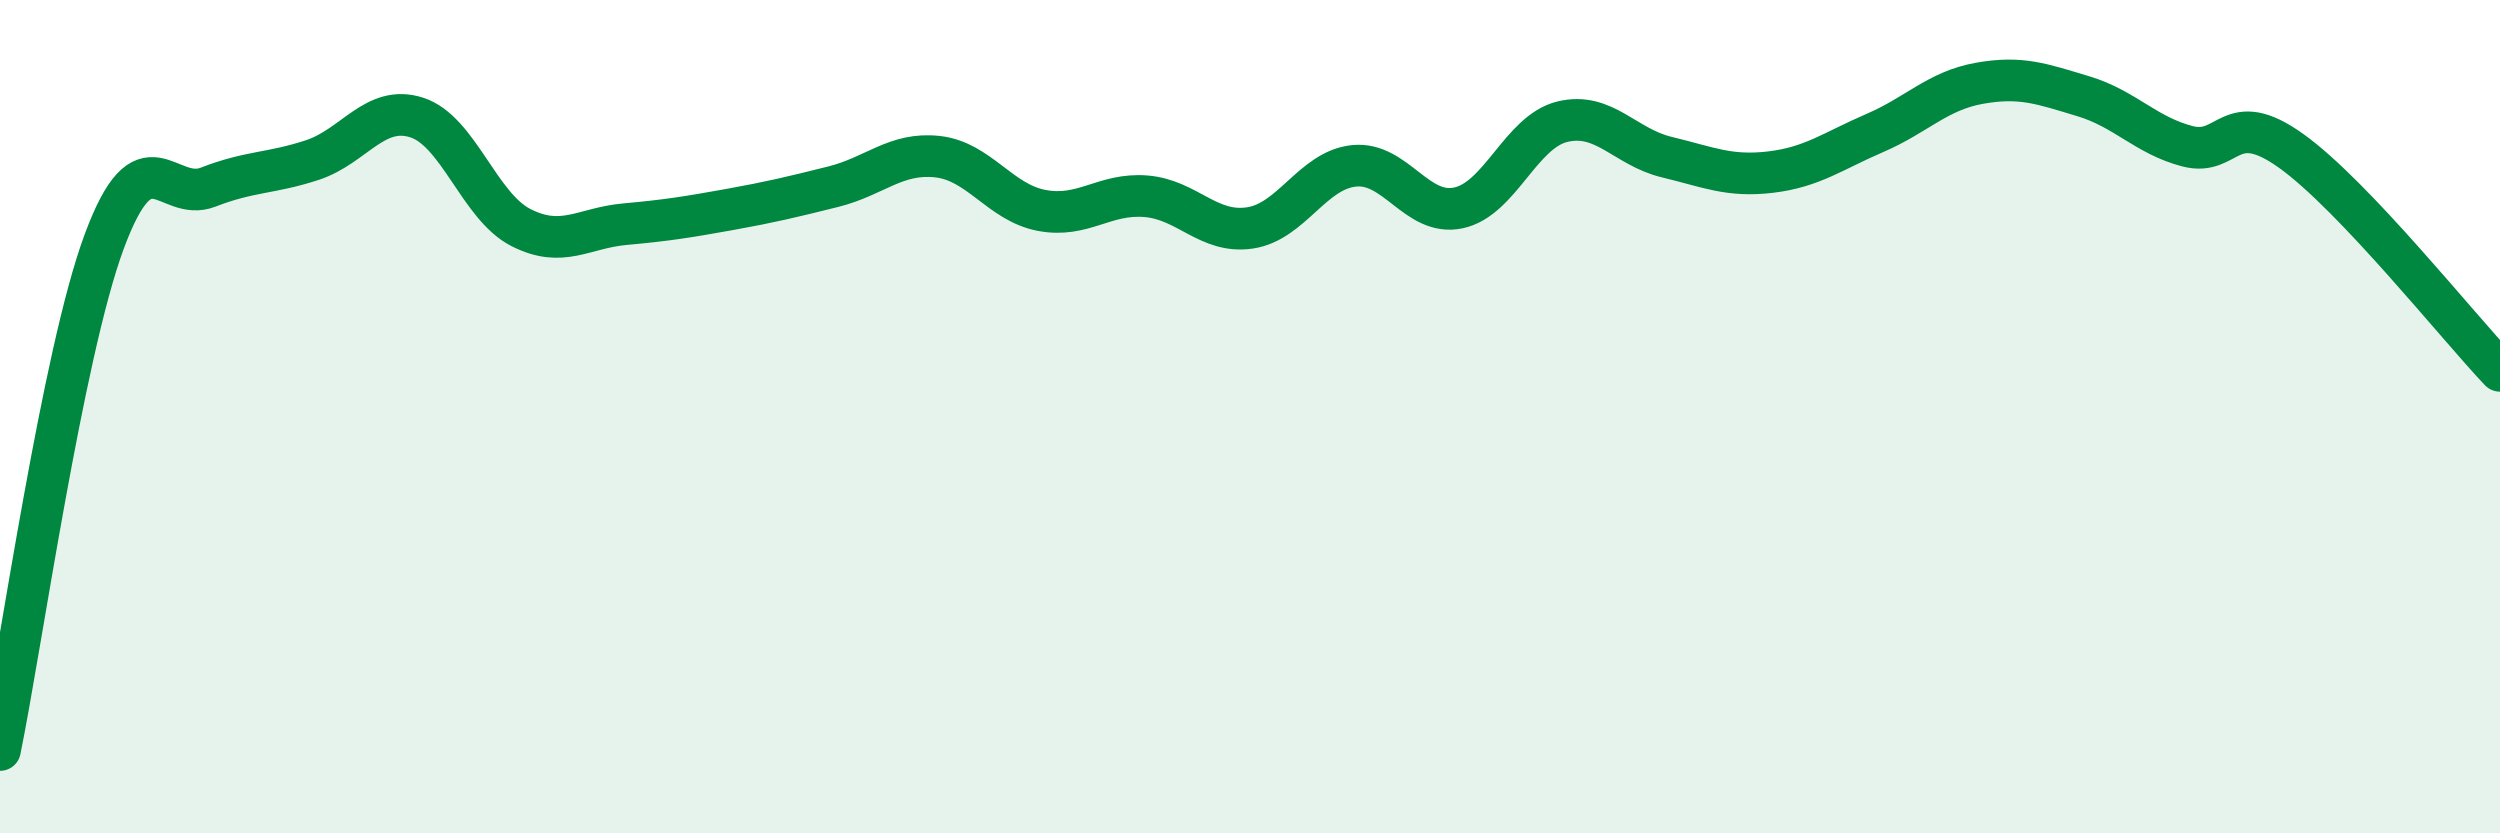 
    <svg width="60" height="20" viewBox="0 0 60 20" xmlns="http://www.w3.org/2000/svg">
      <path
        d="M 0,18 C 0.5,15.56 1.5,8.5 2.5,5.8 C 3.5,3.1 4,4.88 5,4.49 C 6,4.1 6.5,4.17 7.5,3.84 C 8.5,3.51 9,2.5 10,2.82 C 11,3.14 11.5,4.95 12.5,5.46 C 13.5,5.97 14,5.47 15,5.38 C 16,5.29 16.5,5.21 17.5,5.03 C 18.5,4.85 19,4.73 20,4.48 C 21,4.23 21.5,3.65 22.5,3.76 C 23.5,3.87 24,4.86 25,5.05 C 26,5.24 26.5,4.63 27.5,4.71 C 28.5,4.79 29,5.62 30,5.47 C 31,5.32 31.5,4.08 32.5,3.98 C 33.5,3.88 34,5.2 35,4.99 C 36,4.78 36.5,3.16 37.5,2.92 C 38.5,2.68 39,3.53 40,3.77 C 41,4.01 41.5,4.25 42.5,4.13 C 43.5,4.01 44,3.62 45,3.19 C 46,2.76 46.5,2.18 47.5,2 C 48.5,1.82 49,2.01 50,2.31 C 51,2.61 51.5,3.25 52.5,3.51 C 53.5,3.77 53.5,2.55 55,3.63 C 56.5,4.71 59,7.85 60,8.9L60 20L0 20Z"
        fill="#008740"
        opacity="0.1"
        stroke-linecap="round"
        stroke-linejoin="round"
      />
      <path
        d="M 0,18 C 0.5,15.56 1.5,8.5 2.5,5.8 C 3.5,3.1 4,4.88 5,4.49 C 6,4.1 6.5,4.17 7.5,3.84 C 8.5,3.51 9,2.5 10,2.82 C 11,3.14 11.5,4.95 12.5,5.46 C 13.5,5.97 14,5.47 15,5.38 C 16,5.29 16.5,5.21 17.5,5.03 C 18.5,4.85 19,4.73 20,4.48 C 21,4.23 21.5,3.65 22.5,3.76 C 23.5,3.87 24,4.86 25,5.05 C 26,5.24 26.5,4.63 27.5,4.71 C 28.5,4.79 29,5.62 30,5.47 C 31,5.32 31.5,4.08 32.5,3.98 C 33.5,3.88 34,5.2 35,4.99 C 36,4.78 36.5,3.16 37.5,2.92 C 38.5,2.68 39,3.53 40,3.77 C 41,4.01 41.5,4.25 42.5,4.13 C 43.5,4.01 44,3.62 45,3.19 C 46,2.76 46.5,2.18 47.5,2 C 48.5,1.82 49,2.01 50,2.31 C 51,2.61 51.5,3.25 52.5,3.51 C 53.5,3.77 53.5,2.55 55,3.63 C 56.5,4.71 59,7.85 60,8.9"
        stroke="#008740"
        stroke-width="1"
        fill="none"
        stroke-linecap="round"
        stroke-linejoin="round"
      />
    </svg>
  